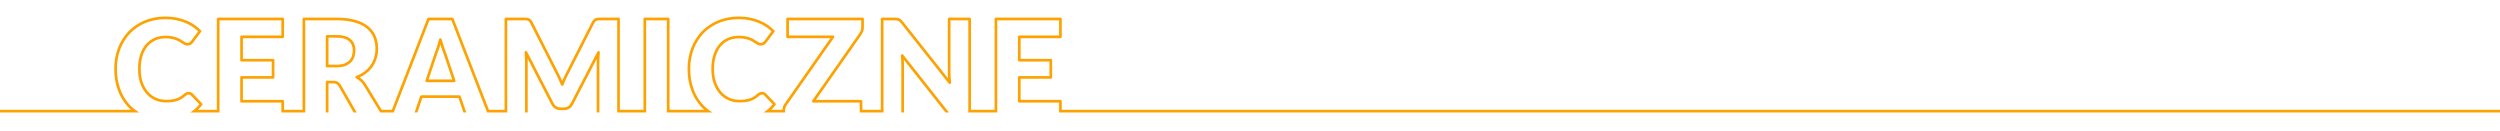 <?xml version="1.0" encoding="UTF-8" standalone="no"?>
<!DOCTYPE svg PUBLIC "-//W3C//DTD SVG 1.1//EN" "http://www.w3.org/Graphics/SVG/1.1/DTD/svg11.dtd">
<svg width="100%" height="100%" viewBox="0 0 1924 101" version="1.1" xmlns="http://www.w3.org/2000/svg" xmlns:xlink="http://www.w3.org/1999/xlink" xml:space="preserve" xmlns:serif="http://www.serif.com/" style="fill-rule:evenodd;clip-rule:evenodd;stroke-linejoin:round;stroke-miterlimit:2;">
    <g transform="matrix(1,0,0,1,0,-4288)">
        <g id="EXPORT-NEON" serif:id="EXPORT NEON" transform="matrix(1,0,0,0.291,-0.023,3138.15)">
            <rect x="0.023" y="3950.71" width="1924" height="343.508" style="fill:none;"/>
            <clipPath id="_clip1">
                <rect x="0.023" y="3950.71" width="1924" height="343.508"/>
            </clipPath>
            <g clip-path="url(#_clip1)">
                <g transform="matrix(1,0,0,3.435,0.023,-20248.4)">
                    <path d="M1924,7131.66L815.061,7131.66L815.061,7124.05L784.45,7124.05C783.875,7124.05 783.409,7123.58 783.409,7123.01L783.409,7104.64C783.409,7104.07 783.875,7103.6 784.45,7103.6C784.45,7103.6 807.651,7103.6 807.651,7103.6C807.651,7103.6 807.651,7092.45 807.651,7092.45L784.45,7092.45C783.875,7092.45 783.409,7091.99 783.409,7091.41L783.409,7073.41C783.409,7072.84 783.875,7072.37 784.45,7072.37C784.45,7072.37 815.061,7072.37 815.061,7072.37C815.061,7072.37 815.061,7060.69 815.061,7060.69C815.061,7060.69 767.496,7060.69 767.496,7060.69L767.496,7131.66L745.193,7131.66L745.193,7060.69L731.503,7060.69C731.503,7060.69 731.503,7100.46 731.503,7100.46C731.503,7101.68 731.538,7102.98 731.607,7104.35C731.677,7105.72 731.798,7107.14 731.972,7108.59C732.027,7109.06 731.768,7109.5 731.338,7109.68C730.907,7109.86 730.41,7109.73 730.121,7109.36C730.121,7109.36 693.447,7063.06 693.442,7063.05C692.99,7062.51 692.588,7062.07 692.233,7061.74C691.929,7061.47 691.613,7061.25 691.282,7061.1C690.947,7060.95 690.569,7060.85 690.149,7060.79C689.657,7060.72 689.05,7060.69 688.329,7060.69C688.329,7060.69 679.949,7060.69 679.949,7060.69L679.949,7131.66L661.616,7131.66L661.616,7124.05L625.924,7124.05C625.535,7124.05 625.179,7123.83 625,7123.49C624.82,7123.15 624.847,7122.73 625.07,7122.41C625.07,7122.41 661.27,7070.7 661.27,7070.7C661.745,7070.01 662.117,7069.26 662.386,7068.47C662.648,7067.7 662.78,7066.91 662.78,7066.11L662.78,7060.69C662.78,7060.69 607.169,7060.69 607.169,7060.69C607.169,7060.69 607.169,7072.37 607.169,7072.37L641.062,7072.37C641.45,7072.37 641.806,7072.59 641.986,7072.93C642.165,7073.28 642.138,7073.69 641.915,7074.01L605.605,7125.88C605.6,7125.89 605.595,7125.9 605.59,7125.9C605.156,7126.49 604.816,7127.13 604.568,7127.83C604.327,7128.51 604.205,7129.2 604.205,7129.89L604.205,7131.66L587.553,7131.66C590.244,7129.99 592.607,7127.9 594.641,7125.4C594.641,7125.4 588.181,7118.6 588.176,7118.6C587.909,7118.33 587.634,7118.14 587.342,7118.03C587.04,7117.92 586.739,7117.86 586.437,7117.86C586.059,7117.86 585.694,7117.94 585.341,7118.11C584.934,7118.29 584.556,7118.53 584.215,7118.82C583.106,7119.81 582.014,7120.63 580.942,7121.28C579.849,7121.94 578.681,7122.47 577.437,7122.86C576.213,7123.25 574.896,7123.53 573.486,7123.7C572.108,7123.86 570.585,7123.94 568.917,7123.94C565.944,7123.94 563.157,7123.37 560.556,7122.22C557.949,7121.06 555.668,7119.38 553.713,7117.16C551.777,7114.97 550.242,7112.27 549.118,7109.06C548.006,7105.89 547.445,7102.27 547.445,7098.18C547.445,7094.15 547.949,7090.56 548.949,7087.41C549.965,7084.22 551.411,7081.53 553.276,7079.33C555.162,7077.11 557.403,7075.42 559.998,7074.26C562.579,7073.11 565.428,7072.53 568.547,7072.53C570.496,7072.53 572.197,7072.68 573.65,7072.97C575.109,7073.27 576.383,7073.63 577.473,7074.06C578.583,7074.49 579.54,7074.96 580.349,7075.47C581.11,7075.95 581.809,7076.39 582.446,7076.8C583.048,7077.18 583.616,7077.51 584.151,7077.77C584.569,7077.98 585.014,7078.09 585.485,7078.09C586.161,7078.09 586.698,7077.98 587.074,7077.69C587.528,7077.35 587.924,7076.96 588.258,7076.54C588.258,7076.54 593.743,7069.18 593.743,7069.18C592.497,7067.98 591.101,7066.86 589.557,7065.81C587.746,7064.58 585.764,7063.53 583.612,7062.65C581.447,7061.78 579.118,7061.09 576.626,7060.59C574.132,7060.09 571.474,7059.85 568.653,7059.85C563.116,7059.85 558.042,7060.79 553.434,7062.68C548.843,7064.56 544.901,7067.2 541.612,7070.59C538.319,7073.99 535.766,7078.03 533.949,7082.71C532.123,7087.41 531.214,7092.57 531.214,7098.18C531.214,7103.7 532.056,7108.82 533.746,7113.53C535.426,7118.21 537.832,7122.25 540.969,7125.66C543.129,7128.01 545.616,7130.01 548.428,7131.66L513.199,7131.66L513.199,7060.69C513.199,7060.69 497.286,7060.69 497.286,7060.69L497.286,7131.66L474.983,7131.66L474.983,7060.69L462.368,7060.69C461.616,7060.69 460.958,7060.71 460.394,7060.74C459.928,7060.77 459.51,7060.85 459.143,7060.99C458.817,7061.12 458.525,7061.32 458.262,7061.58C457.953,7061.89 457.659,7062.32 457.365,7062.88L437.573,7101.83C437.567,7101.84 437.562,7101.85 437.556,7101.86C436.83,7103.18 436.147,7104.56 435.507,7106.02C434.86,7107.48 434.24,7108.99 433.646,7110.52C433.491,7110.92 433.107,7111.19 432.678,7111.19C432.249,7111.19 431.863,7110.93 431.706,7110.53C431.112,7109.03 430.492,7107.56 429.846,7106.13C429.202,7104.7 428.532,7103.33 427.836,7102C427.833,7102 427.831,7101.99 427.829,7101.99C427.829,7101.99 407.984,7062.88 407.984,7062.88C407.69,7062.32 407.396,7061.89 407.087,7061.58C406.824,7061.32 406.531,7061.12 406.206,7060.99C405.839,7060.85 405.421,7060.77 404.955,7060.74C404.391,7060.71 403.733,7060.69 402.98,7060.69C402.98,7060.69 390.366,7060.69 390.366,7060.69L390.366,7131.66L374.849,7131.66L347.378,7060.69C347.378,7060.69 330.491,7060.69 330.491,7060.69L303.02,7131.66L292.614,7131.66L279.665,7110.48C278.911,7109.34 278.061,7108.35 277.112,7107.52C276.154,7106.67 275.131,7105.97 274.041,7105.41C273.676,7105.22 273.455,7104.84 273.478,7104.43C273.501,7104.01 273.764,7103.66 274.148,7103.51C276.553,7102.6 278.679,7101.43 280.525,7100.01C282.36,7098.59 283.901,7096.99 285.147,7095.18C286.391,7093.39 287.332,7091.43 287.971,7089.31C288.613,7087.18 288.932,7084.92 288.932,7082.52C288.932,7079.38 288.395,7076.47 287.315,7073.8C286.249,7071.17 284.54,7068.9 282.193,7066.97C279.802,7065 276.711,7063.47 272.93,7062.37C269.076,7061.25 264.418,7060.69 258.957,7060.69C258.957,7060.69 234.909,7060.69 234.909,7060.69L234.909,7131.66L216.523,7131.66L216.523,7124.05L185.912,7124.05C185.337,7124.05 184.871,7123.58 184.871,7123.01L184.871,7104.64C184.871,7104.07 185.337,7103.6 185.912,7103.6C185.912,7103.6 209.113,7103.6 209.113,7103.6C209.113,7103.6 209.113,7092.45 209.113,7092.45L185.912,7092.45C185.337,7092.45 184.871,7091.99 184.871,7091.41L184.871,7073.41C184.871,7072.84 185.337,7072.37 185.912,7072.37C185.912,7072.37 216.523,7072.37 216.523,7072.37C216.523,7072.37 216.523,7060.69 216.523,7060.69C216.523,7060.69 168.958,7060.69 168.958,7060.69L168.958,7131.66L146.324,7131.66C149.016,7129.99 151.379,7127.9 153.413,7125.4C153.413,7125.4 146.952,7118.6 146.948,7118.6C146.68,7118.33 146.405,7118.14 146.114,7118.03C145.812,7117.92 145.511,7117.86 145.209,7117.86C144.831,7117.86 144.466,7117.94 144.113,7118.11C143.706,7118.29 143.327,7118.53 142.987,7118.82C141.877,7119.81 140.786,7120.63 139.713,7121.28C138.62,7121.94 137.452,7122.47 136.209,7122.86C134.985,7123.25 133.668,7123.53 132.258,7123.7C130.88,7123.86 129.357,7123.94 127.689,7123.94C124.716,7123.94 121.929,7123.37 119.328,7122.22C116.721,7121.06 114.439,7119.38 112.484,7117.16C110.549,7114.97 109.014,7112.27 107.889,7109.06C106.778,7105.89 106.216,7102.27 106.216,7098.18C106.216,7094.15 106.721,7090.56 107.721,7087.41C108.736,7084.22 110.182,7081.53 112.048,7079.33C113.933,7077.11 116.174,7075.42 118.769,7074.26C121.35,7073.11 124.199,7072.53 127.318,7072.53C129.268,7072.53 130.969,7072.68 132.421,7072.97C133.881,7073.27 135.155,7073.63 136.245,7074.06C137.354,7074.49 138.312,7074.96 139.12,7075.47C139.881,7075.95 140.58,7076.39 141.218,7076.8C141.819,7077.18 142.388,7077.51 142.922,7077.77C143.341,7077.98 143.785,7078.09 144.256,7078.09C144.933,7078.09 145.47,7077.98 145.846,7077.69C146.3,7077.35 146.695,7076.96 147.029,7076.54C147.029,7076.54 152.514,7069.18 152.514,7069.18C151.268,7067.98 149.873,7066.86 148.329,7065.81C146.518,7064.58 144.536,7063.53 142.383,7062.65C140.218,7061.78 137.889,7061.09 135.398,7060.59C132.903,7060.09 130.246,7059.85 127.424,7059.85C121.887,7059.85 116.814,7060.79 112.205,7062.68C107.614,7064.56 103.673,7067.2 100.384,7070.59C97.091,7073.99 94.538,7078.03 92.72,7082.71C90.895,7087.41 89.986,7092.57 89.986,7098.18C89.986,7103.7 90.828,7108.82 92.518,7113.53C94.198,7118.21 96.604,7122.25 99.741,7125.66C101.901,7128.01 104.388,7130.01 107.199,7131.66L0,7131.66L0,7129.58L100.763,7129.58C99.869,7128.79 99.017,7127.95 98.207,7127.07C94.887,7123.46 92.335,7119.18 90.557,7114.23C88.789,7109.31 87.902,7103.96 87.902,7098.18C87.902,7092.3 88.863,7086.89 90.778,7081.95C92.701,7077 95.405,7072.73 98.888,7069.14C102.374,7065.55 106.549,7062.75 111.414,7060.75C116.263,7058.76 121.599,7057.76 127.424,7057.76C130.39,7057.76 133.184,7058.03 135.806,7058.55C138.431,7059.07 140.884,7059.8 143.165,7060.72C145.459,7061.65 147.57,7062.77 149.499,7064.08C151.43,7065.39 153.141,7066.82 154.635,7068.35C154.993,7068.71 155.031,7069.28 154.725,7069.69L148.691,7077.79C148.685,7077.8 148.68,7077.81 148.675,7077.82C148.234,7078.38 147.714,7078.89 147.113,7079.35C146.43,7079.87 145.485,7080.17 144.256,7080.17C143.457,7080.17 142.701,7079.99 141.991,7079.64C141.396,7079.34 140.765,7078.98 140.096,7078.55C139.463,7078.15 138.768,7077.71 138.012,7077.23C137.303,7076.79 136.461,7076.38 135.488,7076C134.496,7075.61 133.336,7075.28 132.008,7075.02C130.673,7074.75 129.11,7074.61 127.318,7074.61C124.509,7074.61 121.942,7075.13 119.618,7076.16C117.308,7077.19 115.315,7078.7 113.636,7080.68C111.937,7082.68 110.631,7085.14 109.706,7088.05C108.765,7091.01 108.299,7094.39 108.299,7098.18C108.299,7102.01 108.814,7105.4 109.855,7108.37C110.883,7111.31 112.277,7113.78 114.046,7115.78C115.797,7117.77 117.838,7119.28 120.171,7120.31C122.51,7121.35 125.016,7121.86 127.689,7121.86C129.267,7121.86 130.709,7121.78 132.013,7121.63C133.284,7121.48 134.473,7121.23 135.577,7120.88C136.663,7120.53 137.683,7120.07 138.637,7119.5C139.608,7118.91 140.596,7118.16 141.601,7117.26C141.611,7117.25 141.621,7117.24 141.631,7117.23C142.125,7116.82 142.659,7116.48 143.235,7116.22C143.87,7115.92 144.528,7115.77 145.209,7115.77C145.754,7115.77 146.3,7115.87 146.845,7116.08C147.396,7116.28 147.929,7116.63 148.433,7117.14C148.44,7117.14 148.446,7117.15 148.452,7117.16L155.544,7124.62C155.897,7124.99 155.928,7125.56 155.617,7125.97C154.621,7127.27 153.548,7128.47 152.397,7129.58L166.874,7129.58L166.874,7059.65C166.874,7059.08 167.341,7058.61 167.916,7058.61L217.565,7058.61C218.14,7058.61 218.607,7059.08 218.607,7059.65L218.607,7073.41C218.607,7073.99 218.14,7074.45 217.565,7074.45L186.954,7074.45L186.954,7090.37L210.155,7090.37C210.73,7090.37 211.196,7090.83 211.196,7091.41L211.196,7104.64C211.196,7105.22 210.73,7105.68 210.155,7105.68C210.155,7105.68 186.954,7105.68 186.954,7105.68C186.954,7105.68 186.954,7121.97 186.954,7121.97L217.565,7121.97C218.14,7121.97 218.607,7122.43 218.607,7123.01L218.607,7129.58L232.826,7129.58L232.826,7059.65C232.826,7059.08 233.292,7058.61 233.867,7058.61C233.867,7058.61 258.957,7058.61 258.957,7058.61C264.646,7058.61 269.498,7059.2 273.513,7060.37C277.6,7061.56 280.932,7063.23 283.516,7065.36C286.145,7067.52 288.052,7070.08 289.245,7073.02C290.423,7075.93 291.015,7079.09 291.015,7082.52C291.015,7085.13 290.664,7087.59 289.965,7089.91C289.263,7092.24 288.228,7094.39 286.861,7096.37C285.495,7098.34 283.808,7100.11 281.797,7101.66C280.305,7102.81 278.646,7103.8 276.817,7104.65C277.392,7105.04 277.949,7105.48 278.488,7105.95C279.578,7106.91 280.558,7108.05 281.423,7109.36C281.429,7109.37 281.435,7109.38 281.441,7109.39L293.782,7129.58L301.593,7129.58L328.806,7059.28C328.961,7058.87 329.347,7058.61 329.778,7058.61L348.091,7058.61C348.522,7058.61 348.908,7058.87 349.063,7059.28L376.276,7129.58L388.283,7129.58L388.283,7059.65C388.283,7059.08 388.749,7058.61 389.324,7058.61C389.324,7058.61 402.98,7058.61 402.98,7058.61C403.781,7058.61 404.481,7058.63 405.081,7058.66C405.78,7058.71 406.403,7058.84 406.954,7059.05C407.545,7059.28 408.082,7059.63 408.56,7060.11C408.991,7060.54 409.42,7061.14 409.83,7061.92C409.833,7061.92 409.835,7061.93 409.837,7061.93C409.837,7061.93 429.683,7101.04 429.683,7101.04C430.397,7102.4 431.084,7103.81 431.745,7105.27C432.057,7105.96 432.363,7106.66 432.663,7107.37C432.969,7106.63 433.281,7105.9 433.6,7105.18C434.263,7103.67 434.971,7102.24 435.723,7100.87L455.511,7061.93C455.514,7061.93 455.516,7061.92 455.518,7061.92C455.929,7061.14 456.357,7060.54 456.789,7060.11C457.267,7059.63 457.803,7059.28 458.395,7059.05C458.945,7058.84 459.569,7058.71 460.268,7058.66C460.868,7058.63 461.568,7058.61 462.368,7058.61L476.024,7058.61C476.6,7058.61 477.066,7059.08 477.066,7059.65L477.066,7129.58L495.202,7129.58L495.202,7059.65C495.202,7059.08 495.669,7058.61 496.244,7058.61L514.24,7058.61C514.816,7058.61 515.282,7059.08 515.282,7059.65L515.282,7129.58L541.992,7129.58C541.097,7128.79 540.245,7127.95 539.436,7127.07C536.115,7123.46 533.564,7119.18 531.785,7114.23C530.018,7109.31 529.131,7103.96 529.131,7098.18C529.131,7092.3 530.092,7086.89 532.007,7081.95C533.929,7077 536.634,7072.73 540.116,7069.14C543.602,7065.55 547.777,7062.75 552.643,7060.75C557.491,7058.76 562.827,7057.76 568.653,7057.76C571.619,7057.76 574.413,7058.03 577.035,7058.55C579.66,7059.07 582.112,7059.8 584.393,7060.72C586.687,7061.65 588.798,7062.77 590.728,7064.08C592.658,7065.39 594.37,7066.82 595.863,7068.35C596.221,7068.71 596.259,7069.28 595.953,7069.69L589.919,7077.79C589.914,7077.8 589.908,7077.81 589.903,7077.82C589.462,7078.38 588.942,7078.89 588.341,7079.35C587.659,7079.87 586.714,7080.17 585.485,7080.17C584.685,7080.17 583.93,7079.99 583.219,7079.64C582.625,7079.34 581.993,7078.98 581.325,7078.55C580.691,7078.15 579.997,7077.71 579.241,7077.23C578.532,7076.79 577.69,7076.38 576.717,7076C575.725,7075.61 574.564,7075.28 573.236,7075.02C571.901,7074.75 570.338,7074.61 568.547,7074.61C565.738,7074.61 563.17,7075.13 560.846,7076.16C558.536,7077.19 556.543,7078.7 554.865,7080.68C553.166,7082.68 551.86,7085.14 550.935,7088.05C549.993,7091.01 549.528,7094.39 549.528,7098.18C549.528,7102.01 550.043,7105.4 551.084,7108.37C552.112,7111.31 553.505,7113.78 555.275,7115.78C557.025,7117.77 559.066,7119.28 561.4,7120.31C563.738,7121.35 566.245,7121.86 568.917,7121.86C570.496,7121.86 571.937,7121.78 573.241,7121.63C574.513,7121.48 575.701,7121.23 576.806,7120.88C577.891,7120.53 578.911,7120.07 579.865,7119.5C580.837,7118.91 581.824,7118.16 582.829,7117.26C582.839,7117.25 582.849,7117.24 582.859,7117.23C583.353,7116.82 583.888,7116.48 584.464,7116.22C585.099,7115.92 585.757,7115.77 586.437,7115.77C586.983,7115.77 587.528,7115.87 588.073,7116.08C588.624,7116.28 589.157,7116.63 589.662,7117.14C589.668,7117.14 589.674,7117.15 589.68,7117.16L596.773,7124.62C597.126,7124.99 597.156,7125.56 596.845,7125.97C595.85,7127.27 594.776,7128.47 593.625,7129.58L602.128,7129.58C602.16,7128.75 602.319,7127.94 602.605,7127.13C602.921,7126.25 603.354,7125.43 603.904,7124.68C603.904,7124.68 639.061,7074.45 639.061,7074.45L606.128,7074.45C605.552,7074.45 605.086,7073.99 605.086,7073.41L605.086,7059.65C605.086,7059.08 605.552,7058.61 606.128,7058.61L663.822,7058.61C664.397,7058.61 664.863,7059.08 664.863,7059.65L664.863,7066.11C664.863,7067.14 664.695,7068.15 664.358,7069.14C664.028,7070.11 663.571,7071.03 662.989,7071.88C662.986,7071.89 662.984,7071.89 662.981,7071.89C662.981,7071.89 627.924,7121.97 627.924,7121.97L662.657,7121.97C663.233,7121.97 663.699,7122.43 663.699,7123.01L663.699,7129.58L677.865,7129.58L677.865,7059.65C677.865,7059.08 678.332,7058.61 678.907,7058.61C678.907,7058.61 688.329,7058.61 688.329,7058.61C689.159,7058.61 689.858,7058.65 690.425,7058.72C691.064,7058.81 691.639,7058.97 692.15,7059.21C692.666,7059.44 693.162,7059.77 693.634,7060.2C694.052,7060.58 694.529,7061.1 695.061,7061.74C695.065,7061.75 695.069,7061.75 695.073,7061.76C695.073,7061.76 729.577,7105.32 729.577,7105.32C729.558,7105.03 729.541,7104.74 729.527,7104.46C729.455,7103.04 729.42,7101.71 729.42,7100.46L729.42,7059.65C729.42,7059.08 729.886,7058.61 730.461,7058.61L746.234,7058.61C746.81,7058.61 747.276,7059.08 747.276,7059.65L747.276,7129.58L765.412,7129.58L765.412,7059.65C765.412,7059.08 765.879,7058.61 766.454,7058.61L816.103,7058.61C816.678,7058.61 817.144,7059.08 817.144,7059.65L817.144,7073.41C817.144,7073.99 816.678,7074.45 816.103,7074.45L785.492,7074.45L785.492,7090.37L808.692,7090.37C809.268,7090.37 809.734,7090.83 809.734,7091.41L809.734,7104.64C809.734,7105.22 809.268,7105.68 808.692,7105.68C808.692,7105.68 785.492,7105.68 785.492,7105.68C785.492,7105.68 785.492,7121.97 785.492,7121.97L816.103,7121.97C816.678,7121.97 817.144,7122.43 817.144,7123.01L817.144,7129.58L1924,7129.58L1924,7131.66ZM250.716,7131.66L250.716,7108.24C250.716,7107.67 251.183,7107.2 251.758,7107.2C251.758,7107.2 256.31,7107.2 256.31,7107.2C257.92,7107.2 259.152,7107.49 260.019,7108.01C260.884,7108.52 261.678,7109.33 262.379,7110.44C262.387,7110.45 262.394,7110.46 262.401,7110.48L274.52,7131.66L272.12,7131.66C268.877,7125.99 260.603,7111.53 260.596,7111.52C260.102,7110.74 259.561,7110.16 258.953,7109.8C258.338,7109.43 257.452,7109.28 256.31,7109.28C256.31,7109.28 252.8,7109.28 252.8,7109.28L252.8,7131.66L250.716,7131.66ZM319.043,7131.66L323.286,7119.13C323.429,7118.7 323.826,7118.42 324.273,7118.42L353.596,7118.42C354.043,7118.42 354.44,7118.7 354.583,7119.13C354.583,7119.13 357.819,7128.69 358.826,7131.66L356.626,7131.66L352.849,7120.5C352.849,7120.5 325.02,7120.5 325.02,7120.5L321.243,7131.66L319.043,7131.66ZM693.639,7131.66L693.639,7095.43C693.639,7094.32 693.612,7093.12 693.56,7091.85C693.508,7090.58 693.412,7089.27 693.273,7087.92C693.226,7087.46 693.489,7087.02 693.918,7086.85C694.347,7086.67 694.84,7086.8 695.127,7087.16C695.127,7087.16 724.058,7123.76 730.303,7131.66L727.647,7131.66C720.075,7122.08 695.613,7091.14 695.613,7091.14C695.623,7091.35 695.633,7091.56 695.642,7091.76C695.695,7093.07 695.722,7094.29 695.722,7095.43L695.722,7131.66L693.639,7131.66ZM404.056,7131.66L404.056,7092.41C404.056,7091.41 404.021,7090.31 403.952,7089.11C403.882,7087.9 403.794,7086.67 403.689,7085.41C403.648,7084.91 403.962,7084.46 404.44,7084.32C404.917,7084.18 405.425,7084.4 405.653,7084.85L426.138,7124.6C426.676,7125.64 427.395,7126.44 428.308,7126.98C429.229,7127.53 430.279,7127.79 431.457,7127.79L433.892,7127.79C435.069,7127.79 436.12,7127.53 437.041,7126.98C437.954,7126.44 438.673,7125.64 439.211,7124.6L459.696,7084.95C459.927,7084.5 460.444,7084.28 460.925,7084.43C461.406,7084.58 461.714,7085.05 461.657,7085.55C461.518,7086.76 461.423,7087.95 461.371,7089.13C461.319,7090.31 461.293,7091.41 461.293,7092.41L461.293,7131.66L459.209,7131.66L459.209,7092.41C459.209,7091.77 459.22,7091.09 459.241,7090.37L441.064,7125.55C440.332,7126.97 439.34,7128.04 438.1,7128.78C436.868,7129.5 435.467,7129.87 433.892,7129.87C433.892,7129.87 431.457,7129.87 431.457,7129.87C429.882,7129.87 428.481,7129.5 427.249,7128.78C426.009,7128.04 425.017,7126.97 424.285,7125.55L406.093,7090.25C406.124,7091.01 406.139,7091.74 406.139,7092.41L406.139,7131.66L404.056,7131.66ZM349.521,7108.33C349.856,7108.33 350.171,7108.17 350.367,7107.9C350.563,7107.62 350.615,7107.27 350.507,7106.95L343.362,7085.84C343.356,7085.82 343.35,7085.8 343.344,7085.79C342.821,7084.46 342.263,7082.9 341.67,7081.11C341.075,7079.3 340.479,7077.35 339.884,7075.25C339.755,7074.79 339.336,7074.48 338.863,7074.49C338.391,7074.5 337.983,7074.82 337.87,7075.28C337.347,7077.41 336.79,7079.38 336.198,7081.19C335.605,7083 335.048,7084.57 334.525,7085.89C334.519,7085.91 334.513,7085.93 334.507,7085.94L327.414,7106.95C327.307,7107.27 327.359,7107.62 327.555,7107.9C327.751,7108.17 328.066,7108.33 328.401,7108.33L349.521,7108.33ZM348.068,7106.25L329.852,7106.25C329.852,7106.25 336.473,7086.63 336.473,7086.63C337.006,7085.28 337.574,7083.68 338.178,7081.84C338.436,7081.05 338.688,7080.23 338.933,7079.38C339.186,7080.2 339.439,7080.99 339.692,7081.76C340.296,7083.59 340.865,7085.18 341.398,7086.53C341.396,7086.53 348.068,7106.25 348.068,7106.25L348.068,7106.25ZM258.957,7096.95C261.53,7096.95 263.72,7096.61 265.529,7095.96C267.398,7095.29 268.926,7094.35 270.12,7093.15C271.329,7091.94 272.207,7090.53 272.753,7088.91C273.282,7087.34 273.548,7085.65 273.548,7083.84C273.548,7080.11 272.307,7077.21 269.88,7075.11C267.524,7073.08 263.894,7072 258.957,7072C258.957,7072 251.758,7072 251.758,7072C251.183,7072 250.716,7072.47 250.716,7073.04L250.716,7095.91C250.716,7096.48 251.183,7096.95 251.758,7096.95L258.957,7096.95ZM258.957,7094.87L252.8,7094.87C252.8,7094.87 252.8,7074.08 252.8,7074.08C252.8,7074.08 258.957,7074.08 258.957,7074.08C263.264,7074.08 266.462,7074.91 268.518,7076.69C270.501,7078.4 271.465,7080.79 271.465,7083.84C271.465,7085.41 271.238,7086.88 270.779,7088.24C270.337,7089.56 269.626,7090.7 268.647,7091.68C267.654,7092.67 266.376,7093.44 264.822,7094C263.209,7094.59 261.252,7094.87 258.957,7094.87Z" style="fill:rgb(254,162,1);"/>
                </g>
            </g>
        </g>
    </g>
</svg>
